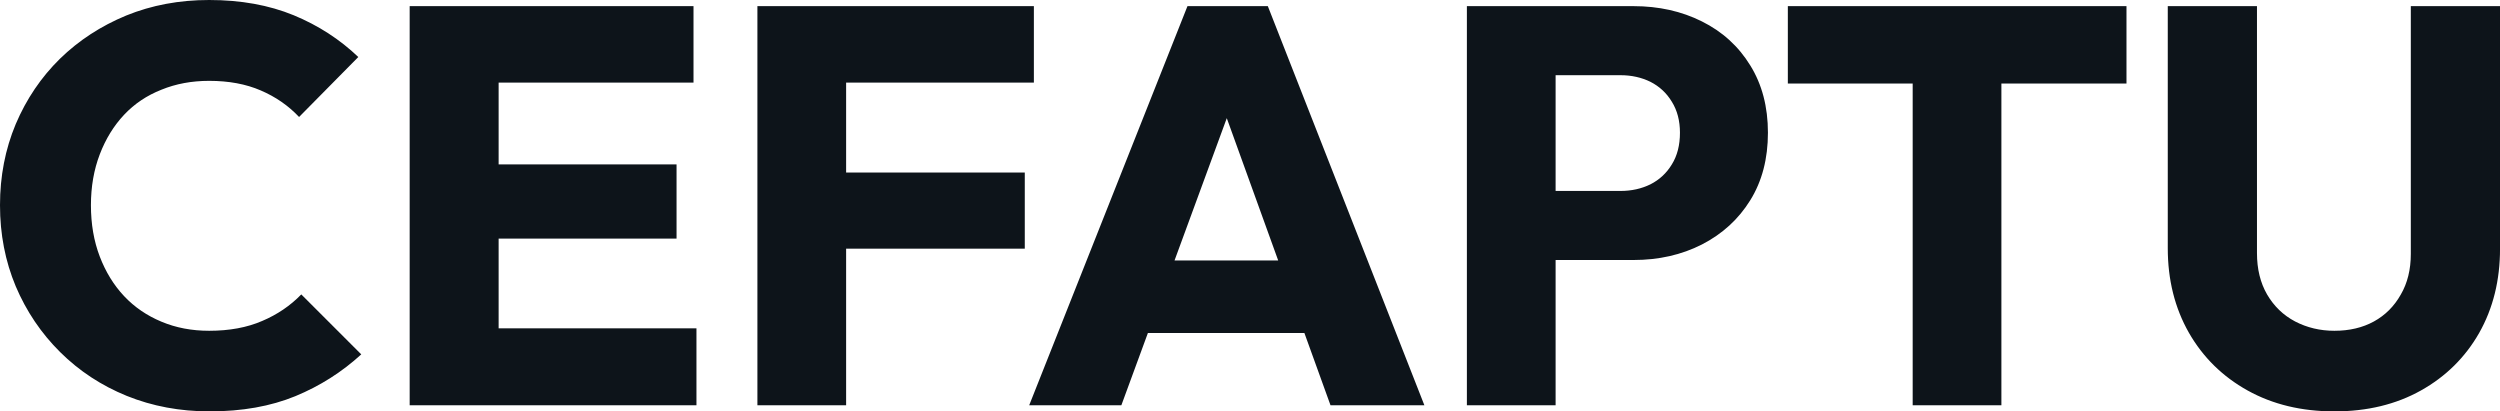 <svg fill="#0d141a" viewBox="0 0 101.729 16.744" height="100%" width="100%" xmlns="http://www.w3.org/2000/svg"><path preserveAspectRatio="none" d="M8.53 16.74L8.53 16.74Q6.72 16.74 5.16 16.11Q3.61 15.48 2.45 14.33Q1.29 13.18 0.64 11.65Q0 10.12 0 8.35L0 8.35Q0 6.58 0.64 5.05Q1.29 3.52 2.44 2.39Q3.59 1.27 5.14 0.63Q6.69 0 8.51 0L8.51 0Q10.44 0 11.95 0.62Q13.45 1.24 14.58 2.32L14.58 2.32L12.17 4.76Q11.52 4.07 10.61 3.68Q9.71 3.29 8.51 3.29L8.51 3.29Q7.45 3.29 6.57 3.65Q5.68 4.00 5.05 4.67Q4.42 5.34 4.06 6.28Q3.70 7.22 3.70 8.35L3.70 8.35Q3.70 9.50 4.06 10.44Q4.42 11.38 5.05 12.05Q5.68 12.72 6.57 13.09Q7.45 13.46 8.51 13.46L8.51 13.46Q9.75 13.46 10.67 13.06Q11.59 12.67 12.26 11.98L12.26 11.98L14.70 14.42Q13.52 15.50 12.02 16.12Q10.51 16.74 8.53 16.74ZM20.29 16.49L16.67 16.49L16.67 0.25L20.29 0.25L20.29 16.49ZM28.34 16.49L19.43 16.49L19.43 13.36L28.34 13.36L28.34 16.49ZM27.53 9.71L19.43 9.71L19.43 6.69L27.53 6.69L27.53 9.71ZM28.22 3.36L19.43 3.36L19.43 0.25L28.22 0.25L28.22 3.36ZM34.43 16.49L30.82 16.49L30.82 0.25L34.43 0.25L34.43 16.49ZM41.70 10.12L33.58 10.12L33.58 7.02L41.70 7.02L41.70 10.12ZM42.07 3.36L33.58 3.36L33.58 0.25L42.07 0.25L42.07 3.36ZM45.63 16.49L41.88 16.49L48.32 0.25L51.59 0.25L57.96 16.49L54.14 16.49L49.27 3.01L50.58 3.01L45.63 16.49ZM54.40 13.55L45.54 13.55L45.54 10.60L54.40 10.60L54.40 13.55ZM66.47 10.58L62.45 10.58L62.45 7.77L65.94 7.77Q66.61 7.77 67.16 7.50Q67.71 7.22 68.03 6.69Q68.36 6.16 68.36 5.40L68.36 5.40Q68.36 4.67 68.03 4.14Q67.71 3.61 67.16 3.33Q66.61 3.06 65.94 3.06L65.94 3.06L62.45 3.06L62.45 0.25L66.47 0.25Q68.01 0.25 69.25 0.87Q70.50 1.49 71.22 2.66Q71.94 3.82 71.94 5.40L71.94 5.40Q71.94 6.99 71.22 8.15Q70.50 9.31 69.25 9.95Q68.01 10.58 66.47 10.58L66.47 10.58ZM63.30 16.49L59.69 16.49L59.69 0.25L63.30 0.25L63.30 16.49ZM81.44 16.49L77.83 16.49L77.83 0.48L81.44 0.48L81.44 16.49ZM86.53 3.40L72.75 3.40L72.75 0.25L86.53 0.25L86.53 3.40ZM94.99 16.74L94.99 16.74Q92.99 16.74 91.46 15.89Q89.93 15.04 89.07 13.54Q88.21 12.03 88.21 10.10L88.21 10.10L88.21 0.25L91.84 0.25L91.84 10.30Q91.84 11.27 92.25 11.98Q92.67 12.70 93.39 13.08Q94.12 13.46 94.99 13.46L94.99 13.46Q95.91 13.46 96.60 13.08Q97.29 12.70 97.69 11.99Q98.10 11.29 98.10 10.33L98.10 10.33L98.10 0.25L101.73 0.25L101.73 10.12Q101.73 12.05 100.88 13.55Q100.03 15.04 98.51 15.89Q96.99 16.74 94.99 16.74Z"></path></svg>